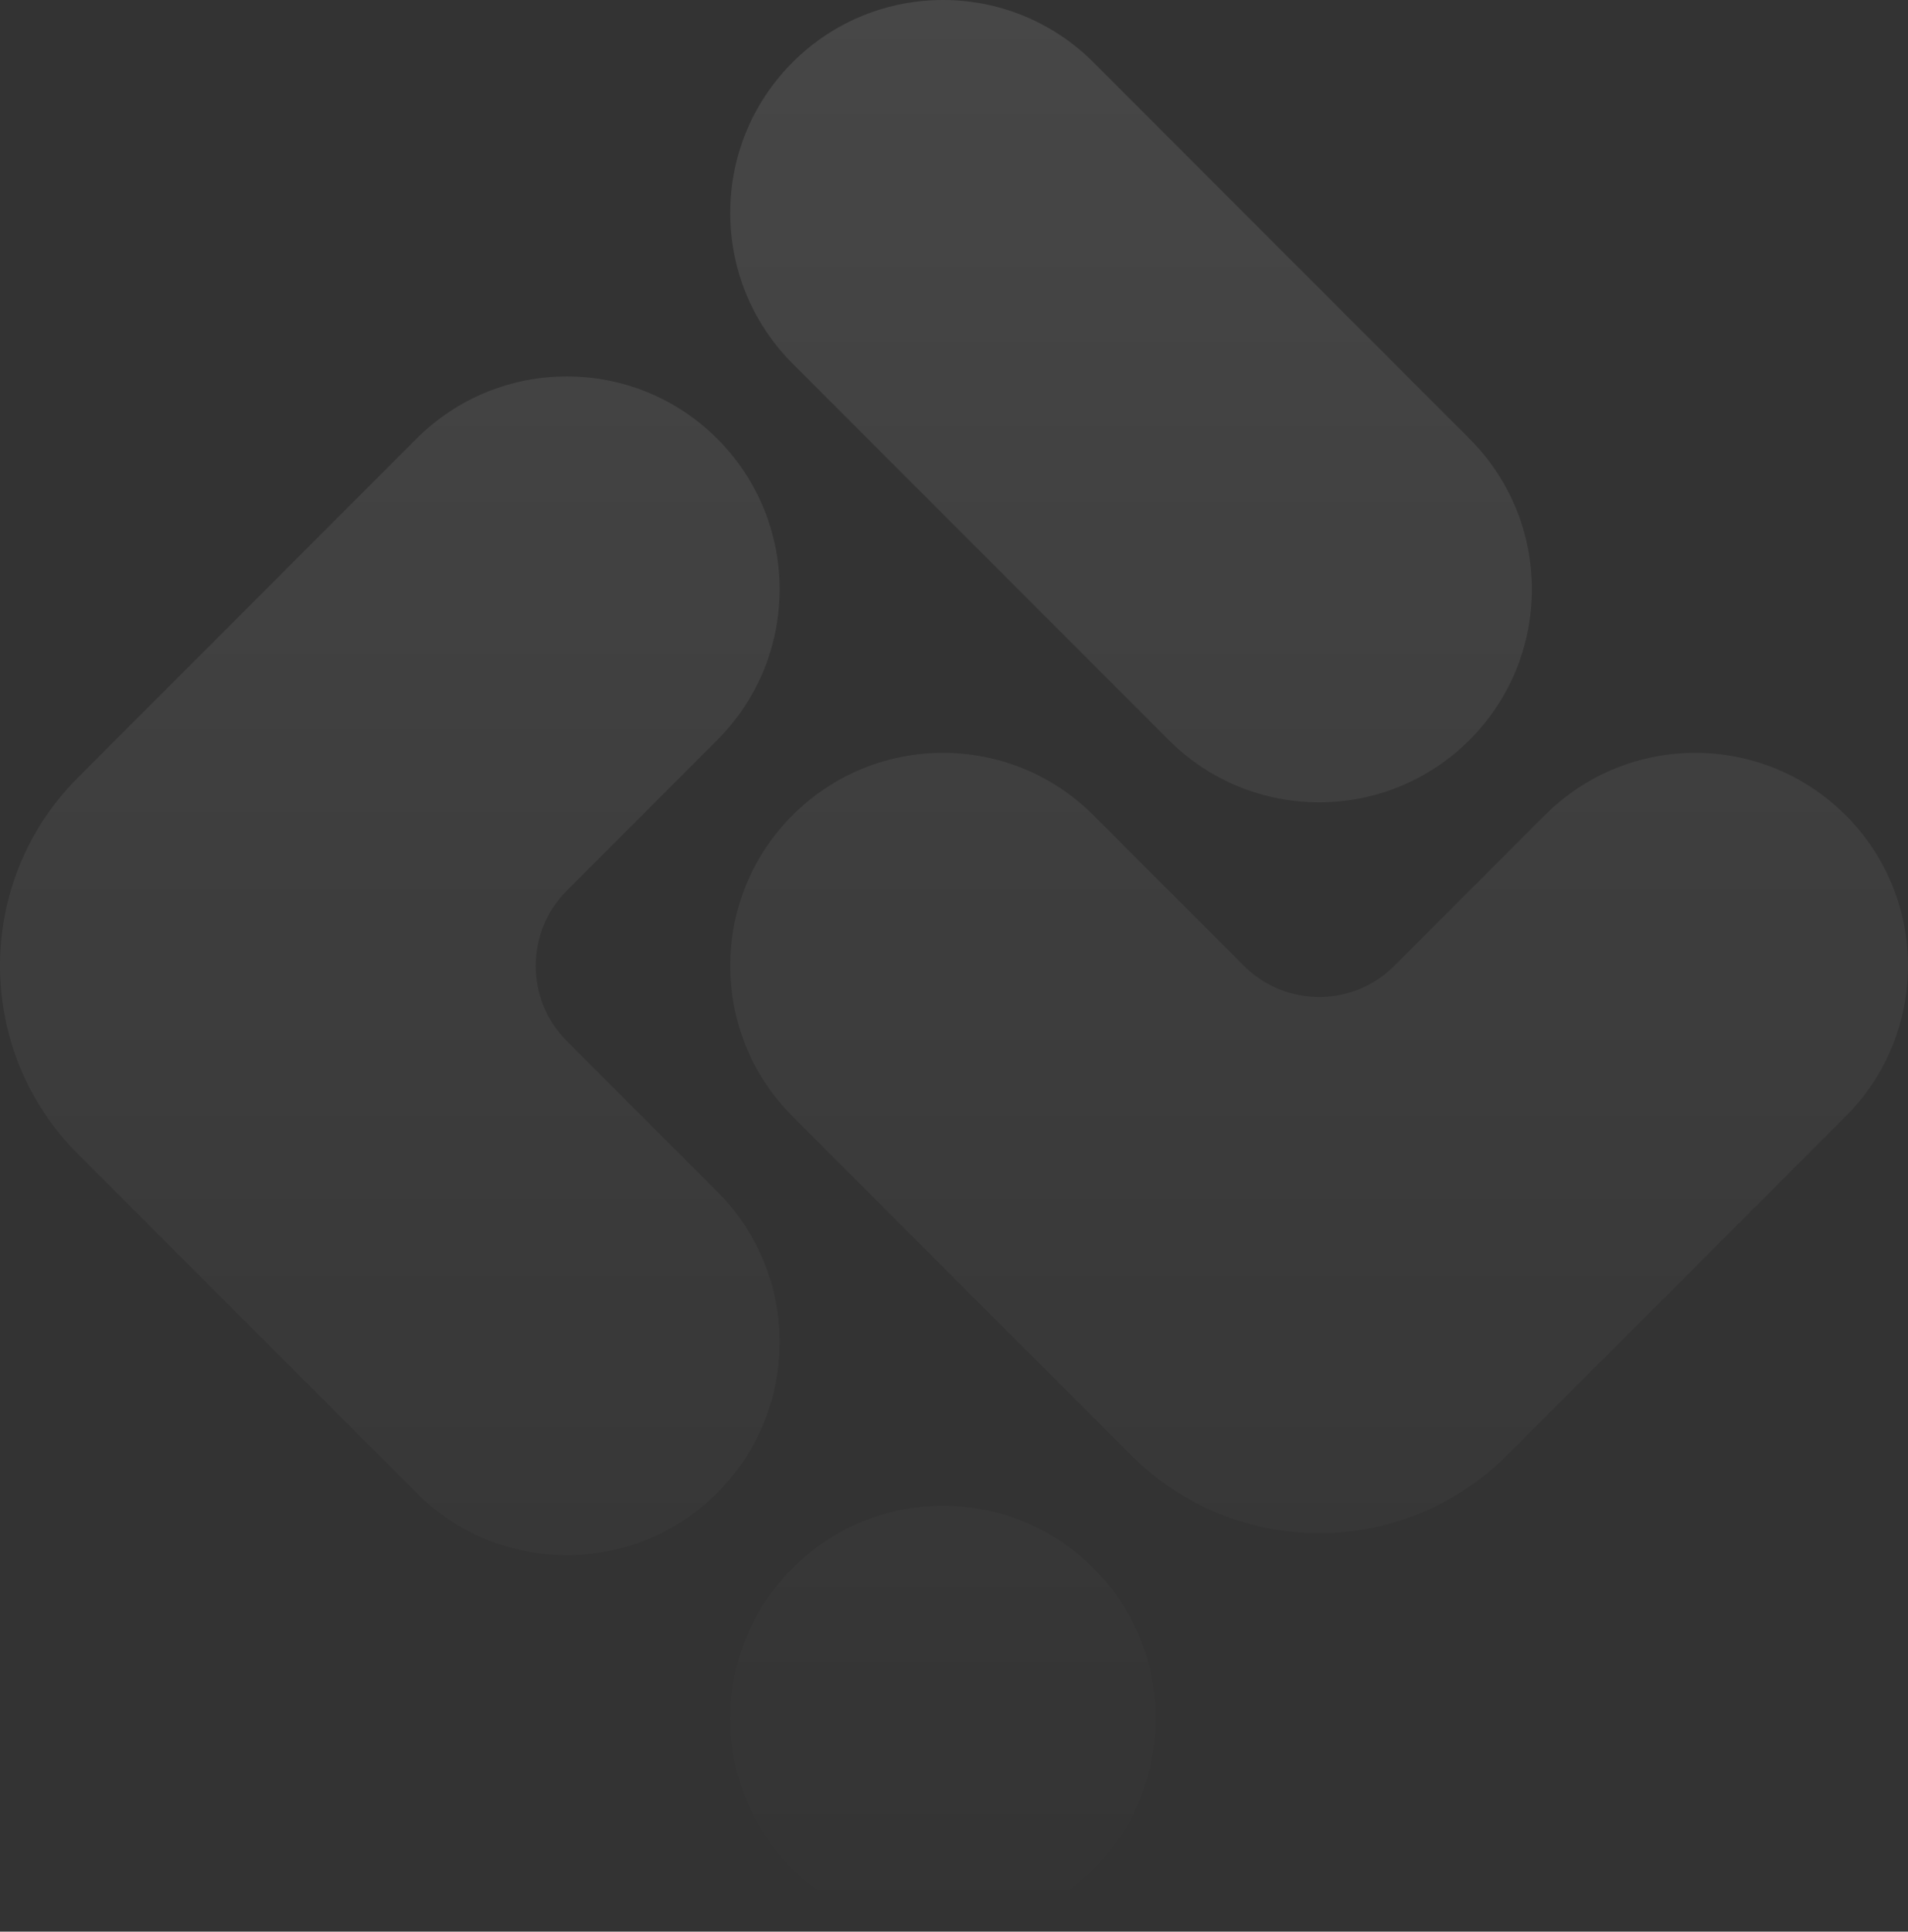 <svg width="737" height="746" fill="none" xmlns="http://www.w3.org/2000/svg"><rect width="100%" height="100%" fill="#333333" stroke="none"/><g opacity=".1"><path d="M567.644 169.467 422.359 24.087c-32.096-32.116-84.133-32.116-116.228 0-32.096 32.117-32.096 84.188 0 116.304l145.285 145.38c32.095 32.116 84.132 32.116 116.228 0 32.095-32.116 32.095-84.187 0-116.304Z" fill="url(#a)"/><path d="m277.074 460.228-58.114-58.152c-16.048-16.058-16.048-42.094 0-58.152l58.114-58.152c32.095-32.116 32.095-84.187 0-116.304-32.096-32.116-84.133-32.116-116.228 0L30.089 300.31c-40.119 40.146-40.119 105.234 0 145.38l130.757 130.842c32.095 32.116 84.132 32.116 116.228 0 32.095-32.117 32.095-84.188 0-116.304Z" fill="url(#b)"/><path d="M596.701 314.848 538.587 373c-16.048 16.058-42.067 16.058-58.114 0l-58.114-58.152c-32.096-32.116-84.133-32.116-116.228 0-32.096 32.117-32.096 84.188 0 116.304l130.756 130.842c40.12 40.145 105.166 40.145 145.285 0l130.756-130.842c32.096-32.116 32.096-84.187 0-116.304-32.095-32.116-84.132-32.116-116.227 0Z" fill="url(#c)"/><path d="M306.131 721.913c-32.096-32.117-32.096-84.188 0-116.304 32.095-32.117 84.132-32.117 116.228 0 32.095 32.116 32.095 84.187 0 116.304-32.096 32.116-84.133 32.116-116.228 0Z" fill="url(#d)"/></g><defs><linearGradient id="a" x1="368.5" y1="-1.189" x2="368.5" y2="746" gradientUnits="userSpaceOnUse"><stop stop-color="#fff"/><stop offset="1" stop-color="#fff" stop-opacity="0"/></linearGradient><linearGradient id="b" x1="368.5" y1="-1.189" x2="368.5" y2="746" gradientUnits="userSpaceOnUse"><stop stop-color="#fff"/><stop offset="1" stop-color="#fff" stop-opacity="0"/></linearGradient><linearGradient id="c" x1="368.5" y1="-1.189" x2="368.5" y2="746" gradientUnits="userSpaceOnUse"><stop stop-color="#fff"/><stop offset="1" stop-color="#fff" stop-opacity="0"/></linearGradient><linearGradient id="d" x1="368.5" y1="-1.189" x2="368.5" y2="746" gradientUnits="userSpaceOnUse"><stop stop-color="#fff"/><stop offset="1" stop-color="#fff" stop-opacity="0"/></linearGradient></defs></svg>